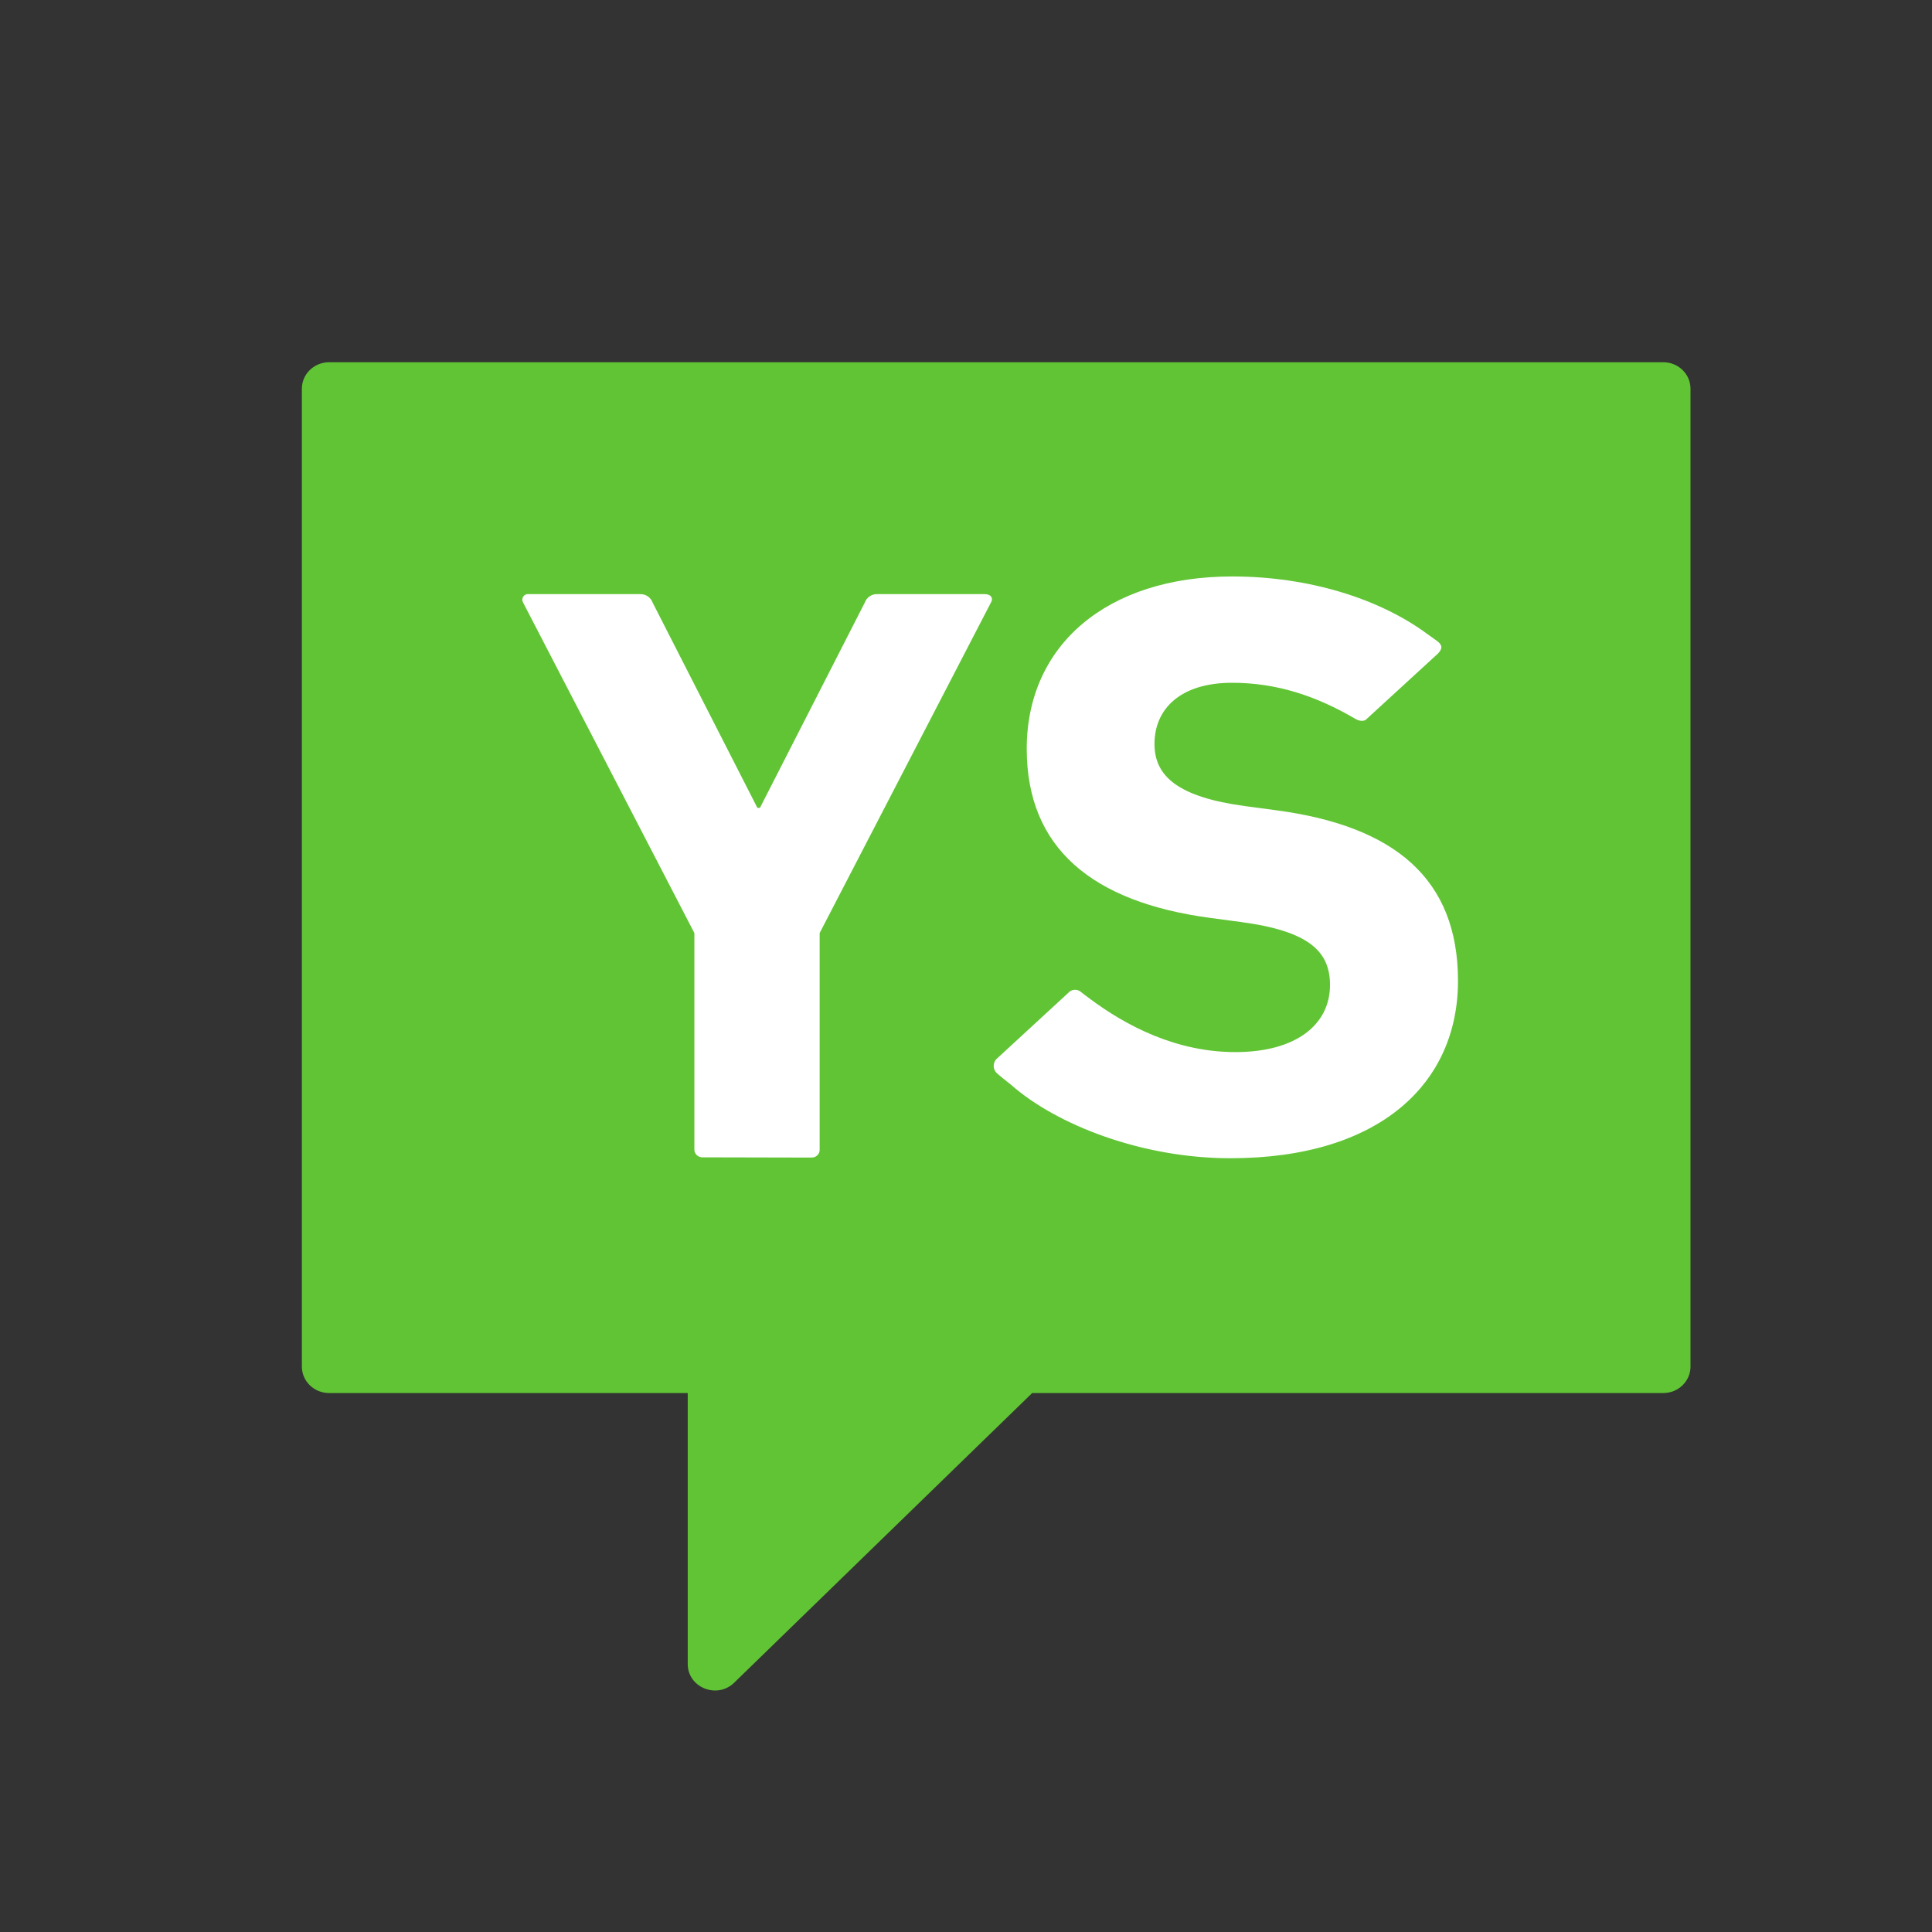 <svg width="32" height="32" viewBox="0 0 32 32" fill="none" xmlns="http://www.w3.org/2000/svg">
<rect x="0" y="0" width="32" height="32" fill="#333333" stroke="none"/>
<path fill-rule="evenodd" clip-rule="evenodd" d="M5.45 6C5.202 6 5 6.196 5 6.438V22.635C5 22.877 5.202 23.073 5.45 23.073H11.391V27.561C11.391 27.951 11.876 28.147 12.16 27.871L17.096 23.073H27.55C27.798 23.073 28 22.877 28 22.635V6.438C28 6.196 27.798 6 27.55 6H5.45Z" fill="#61C435"/>
<path d="M11.642 19.169C11.623 19.17 11.604 19.168 11.587 19.161C11.569 19.154 11.553 19.144 11.539 19.131C11.526 19.118 11.516 19.103 11.509 19.085C11.502 19.068 11.499 19.05 11.501 19.031V15.454L8.663 9.978C8.654 9.962 8.65 9.945 8.651 9.928C8.652 9.91 8.658 9.893 8.668 9.879C8.678 9.865 8.692 9.854 8.709 9.847C8.725 9.84 8.744 9.838 8.761 9.841H10.597C10.643 9.838 10.688 9.85 10.726 9.875C10.764 9.9 10.793 9.936 10.808 9.978L12.545 13.381H12.587L14.325 9.978C14.34 9.936 14.369 9.9 14.407 9.875C14.445 9.85 14.49 9.838 14.536 9.841H16.315C16.414 9.841 16.456 9.909 16.414 9.978L13.576 15.454V19.035C13.578 19.054 13.575 19.072 13.568 19.089C13.562 19.107 13.551 19.122 13.538 19.135C13.525 19.148 13.509 19.158 13.491 19.165C13.473 19.171 13.455 19.174 13.436 19.173L11.642 19.169Z" fill="white"/>
<path d="M16.514 17.778C16.481 17.749 16.461 17.708 16.459 17.665C16.456 17.621 16.471 17.578 16.5 17.545L17.694 16.445C17.707 16.43 17.722 16.418 17.74 16.409C17.758 16.401 17.777 16.395 17.797 16.394C17.816 16.393 17.836 16.395 17.855 16.402C17.874 16.408 17.891 16.418 17.905 16.431C17.935 16.454 18.011 16.515 18.039 16.533C18.664 17.002 19.493 17.426 20.462 17.426C21.465 17.426 22.029 16.973 22.029 16.314C22.029 15.765 21.691 15.422 20.55 15.271L20.041 15.203C18.093 14.941 17.006 14.05 17.006 12.402C17.006 10.687 18.334 9.548 20.409 9.548C21.665 9.548 22.84 9.909 23.642 10.502L23.807 10.62C23.901 10.693 23.887 10.749 23.817 10.825L22.642 11.903C22.586 11.973 22.475 11.922 22.464 11.915C21.791 11.519 21.135 11.309 20.407 11.309C19.561 11.309 19.122 11.733 19.122 12.324C19.122 12.859 19.517 13.202 20.618 13.351L21.127 13.419C23.104 13.68 24.149 14.558 24.149 16.247C24.149 17.936 22.863 19.184 20.378 19.184C18.923 19.184 17.507 18.638 16.742 17.964C16.721 17.949 16.535 17.799 16.514 17.778Z" fill="white"/>
</svg>
